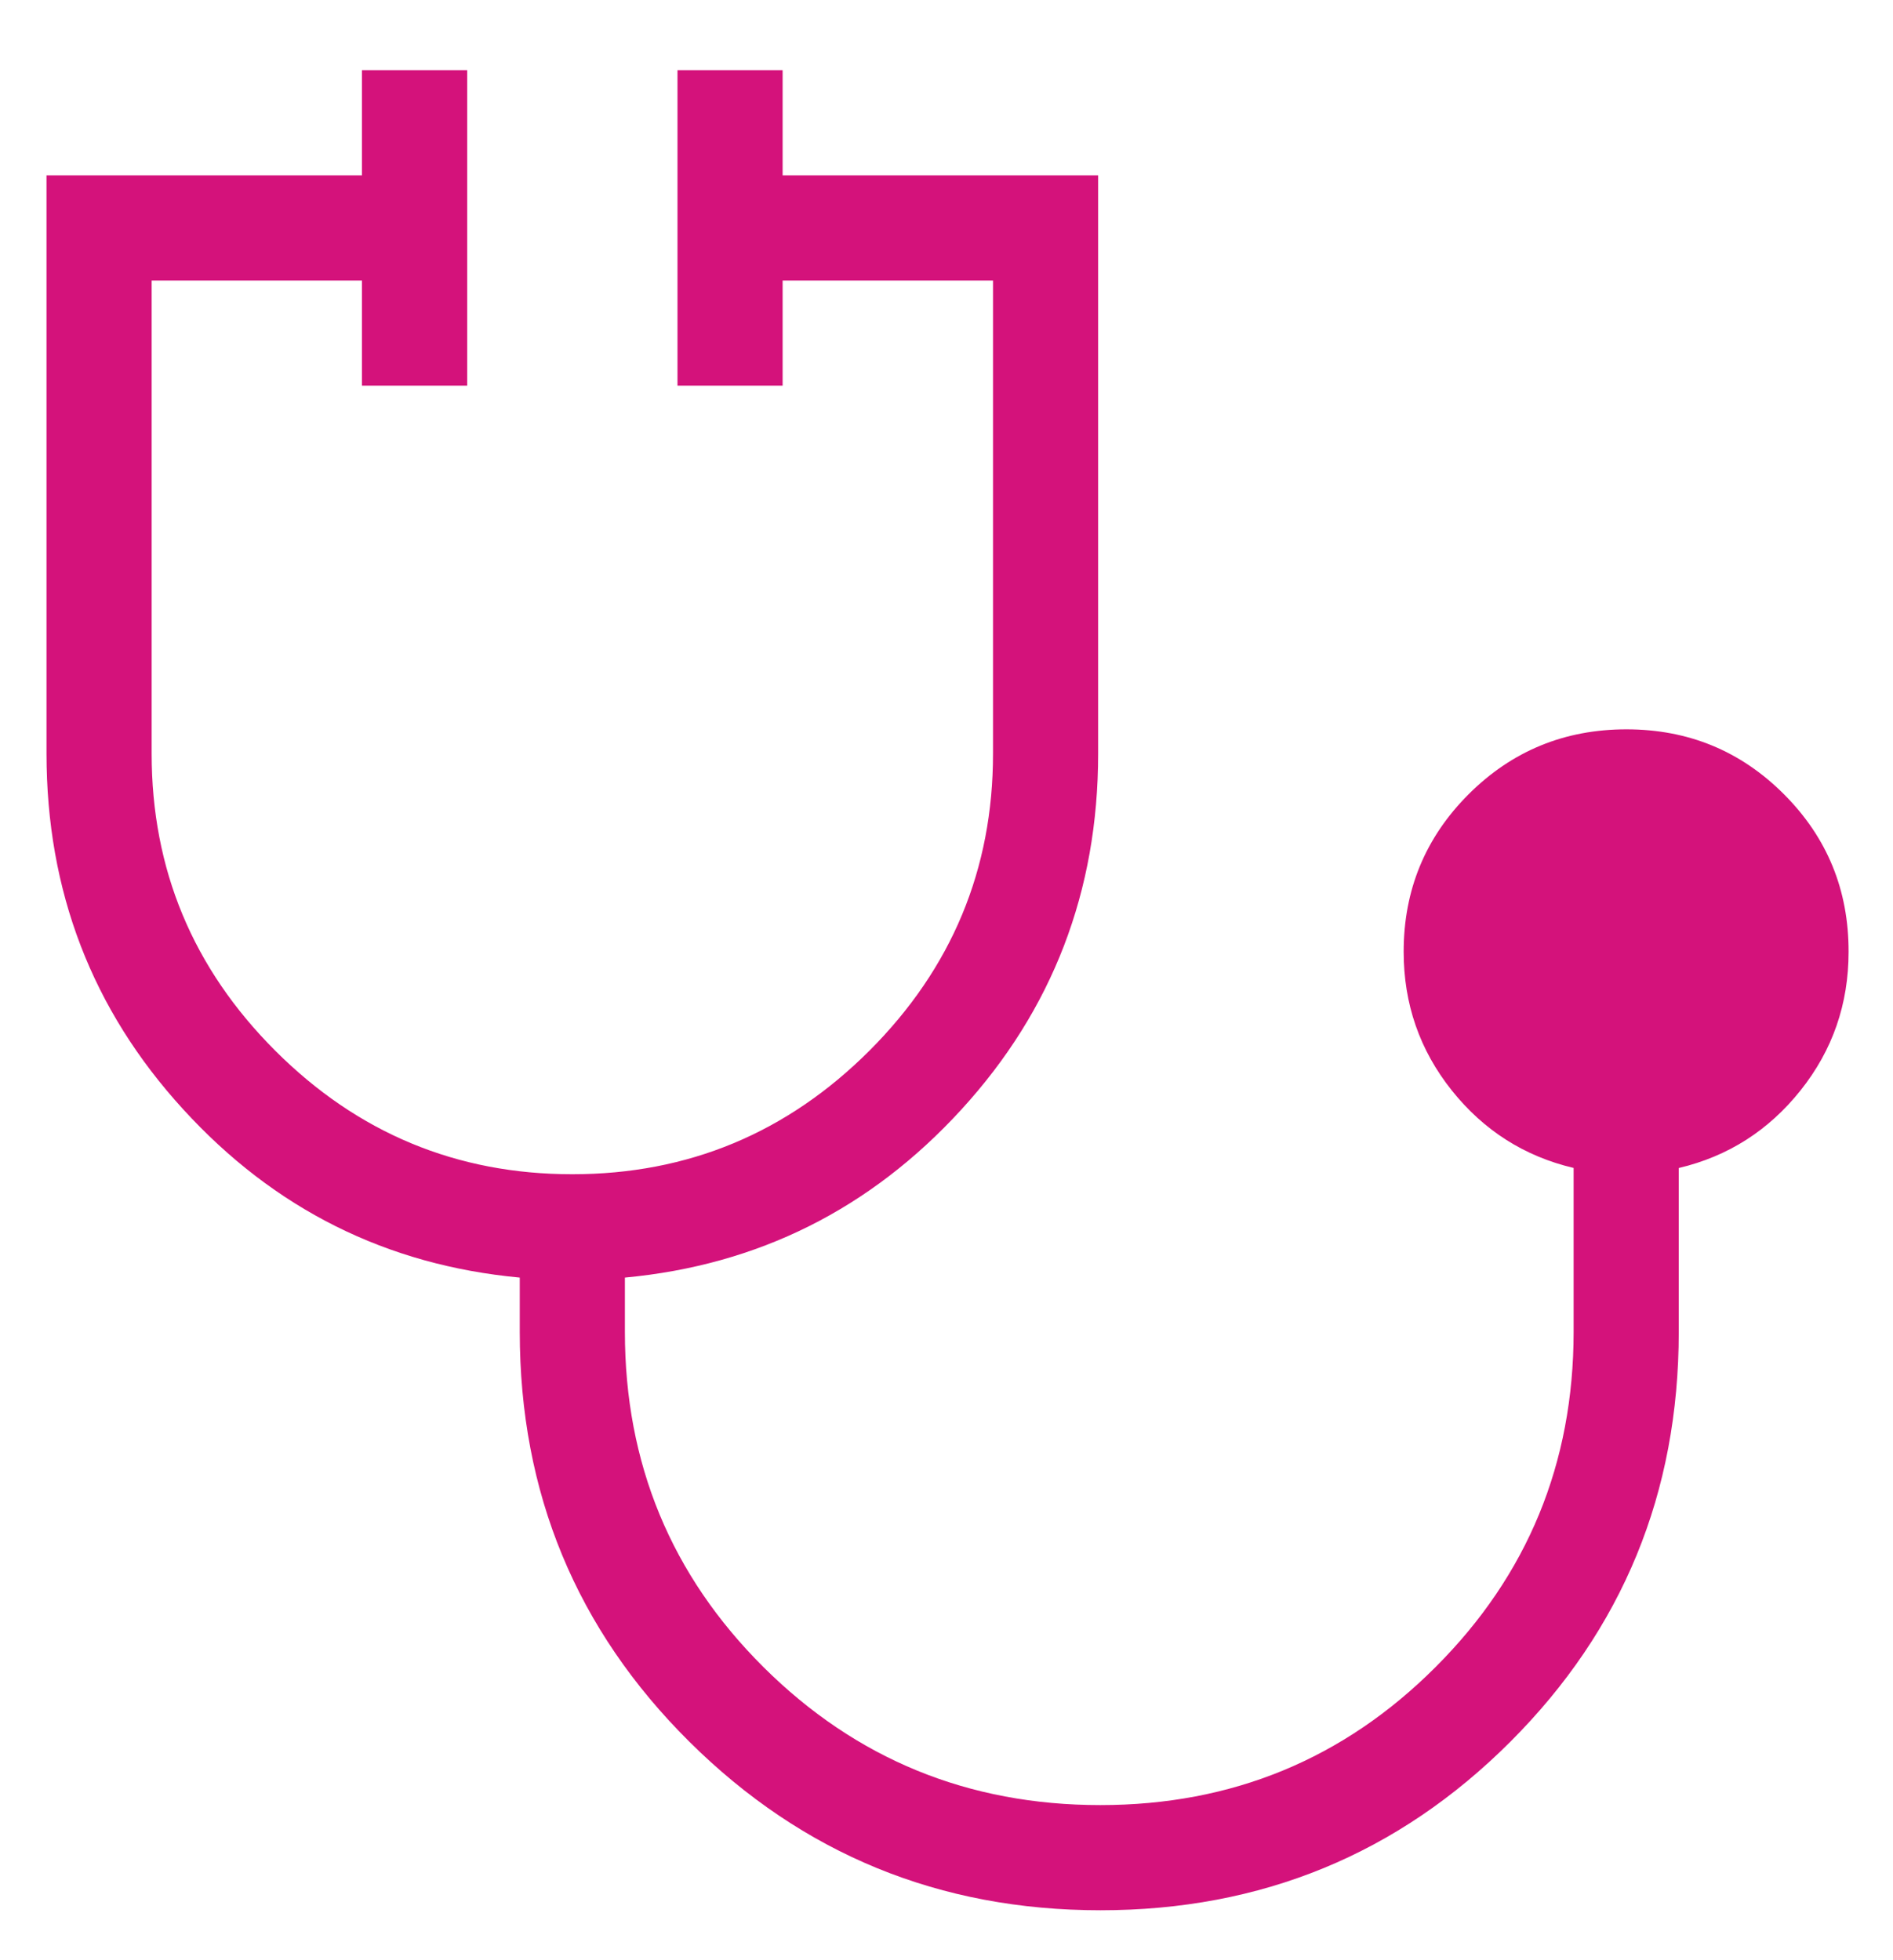 <svg width="28" height="29" viewBox="0 0 28 29" fill="none" xmlns="http://www.w3.org/2000/svg">
<g clip-path="url(#clip0_216_2336)">
<path d="M16.277 28.261C13.898 28.261 11.872 27.43 10.198 25.769C8.524 24.107 7.688 22.086 7.688 19.705V18.901C5.717 18.717 4.058 17.888 2.71 16.412C1.362 14.938 0.688 13.184 0.688 11.15V2.594H5.354V1.038H6.91V5.705H5.354V4.15H2.243V11.15C2.243 12.861 2.852 14.325 4.071 15.544C5.289 16.762 6.754 17.372 8.465 17.372C10.176 17.372 11.641 16.762 12.86 15.544C14.078 14.325 14.688 12.861 14.688 11.15V4.15H11.576V5.705H10.021V1.038H11.576V2.594H16.243V11.15C16.243 13.184 15.569 14.939 14.221 16.414C12.873 17.888 11.213 18.717 9.243 18.901V19.705C9.243 21.65 9.926 23.303 11.293 24.664C12.662 26.025 14.323 26.705 16.276 26.705C18.22 26.705 19.873 26.025 21.233 24.664C22.594 23.304 23.275 21.651 23.276 19.705V17.279C22.548 17.107 21.947 16.725 21.473 16.131C20.999 15.536 20.762 14.853 20.762 14.08C20.762 13.168 21.082 12.391 21.723 11.75C22.364 11.11 23.142 10.79 24.057 10.79C24.971 10.79 25.748 11.11 26.387 11.75C27.026 12.39 27.345 13.167 27.343 14.082C27.343 14.853 27.107 15.536 26.633 16.131C26.16 16.725 25.559 17.108 24.831 17.28V19.705C24.831 22.086 24.001 24.107 22.339 25.769C20.678 27.43 18.657 28.261 16.277 28.261Z" fill="#D4127B"/>
</g>
<defs>
<clipPath id="clip0_216_2336">
<rect width="28" height="28" fill="white" transform="translate(0 0.5)"/>
</clipPath>
</defs>
</svg>
